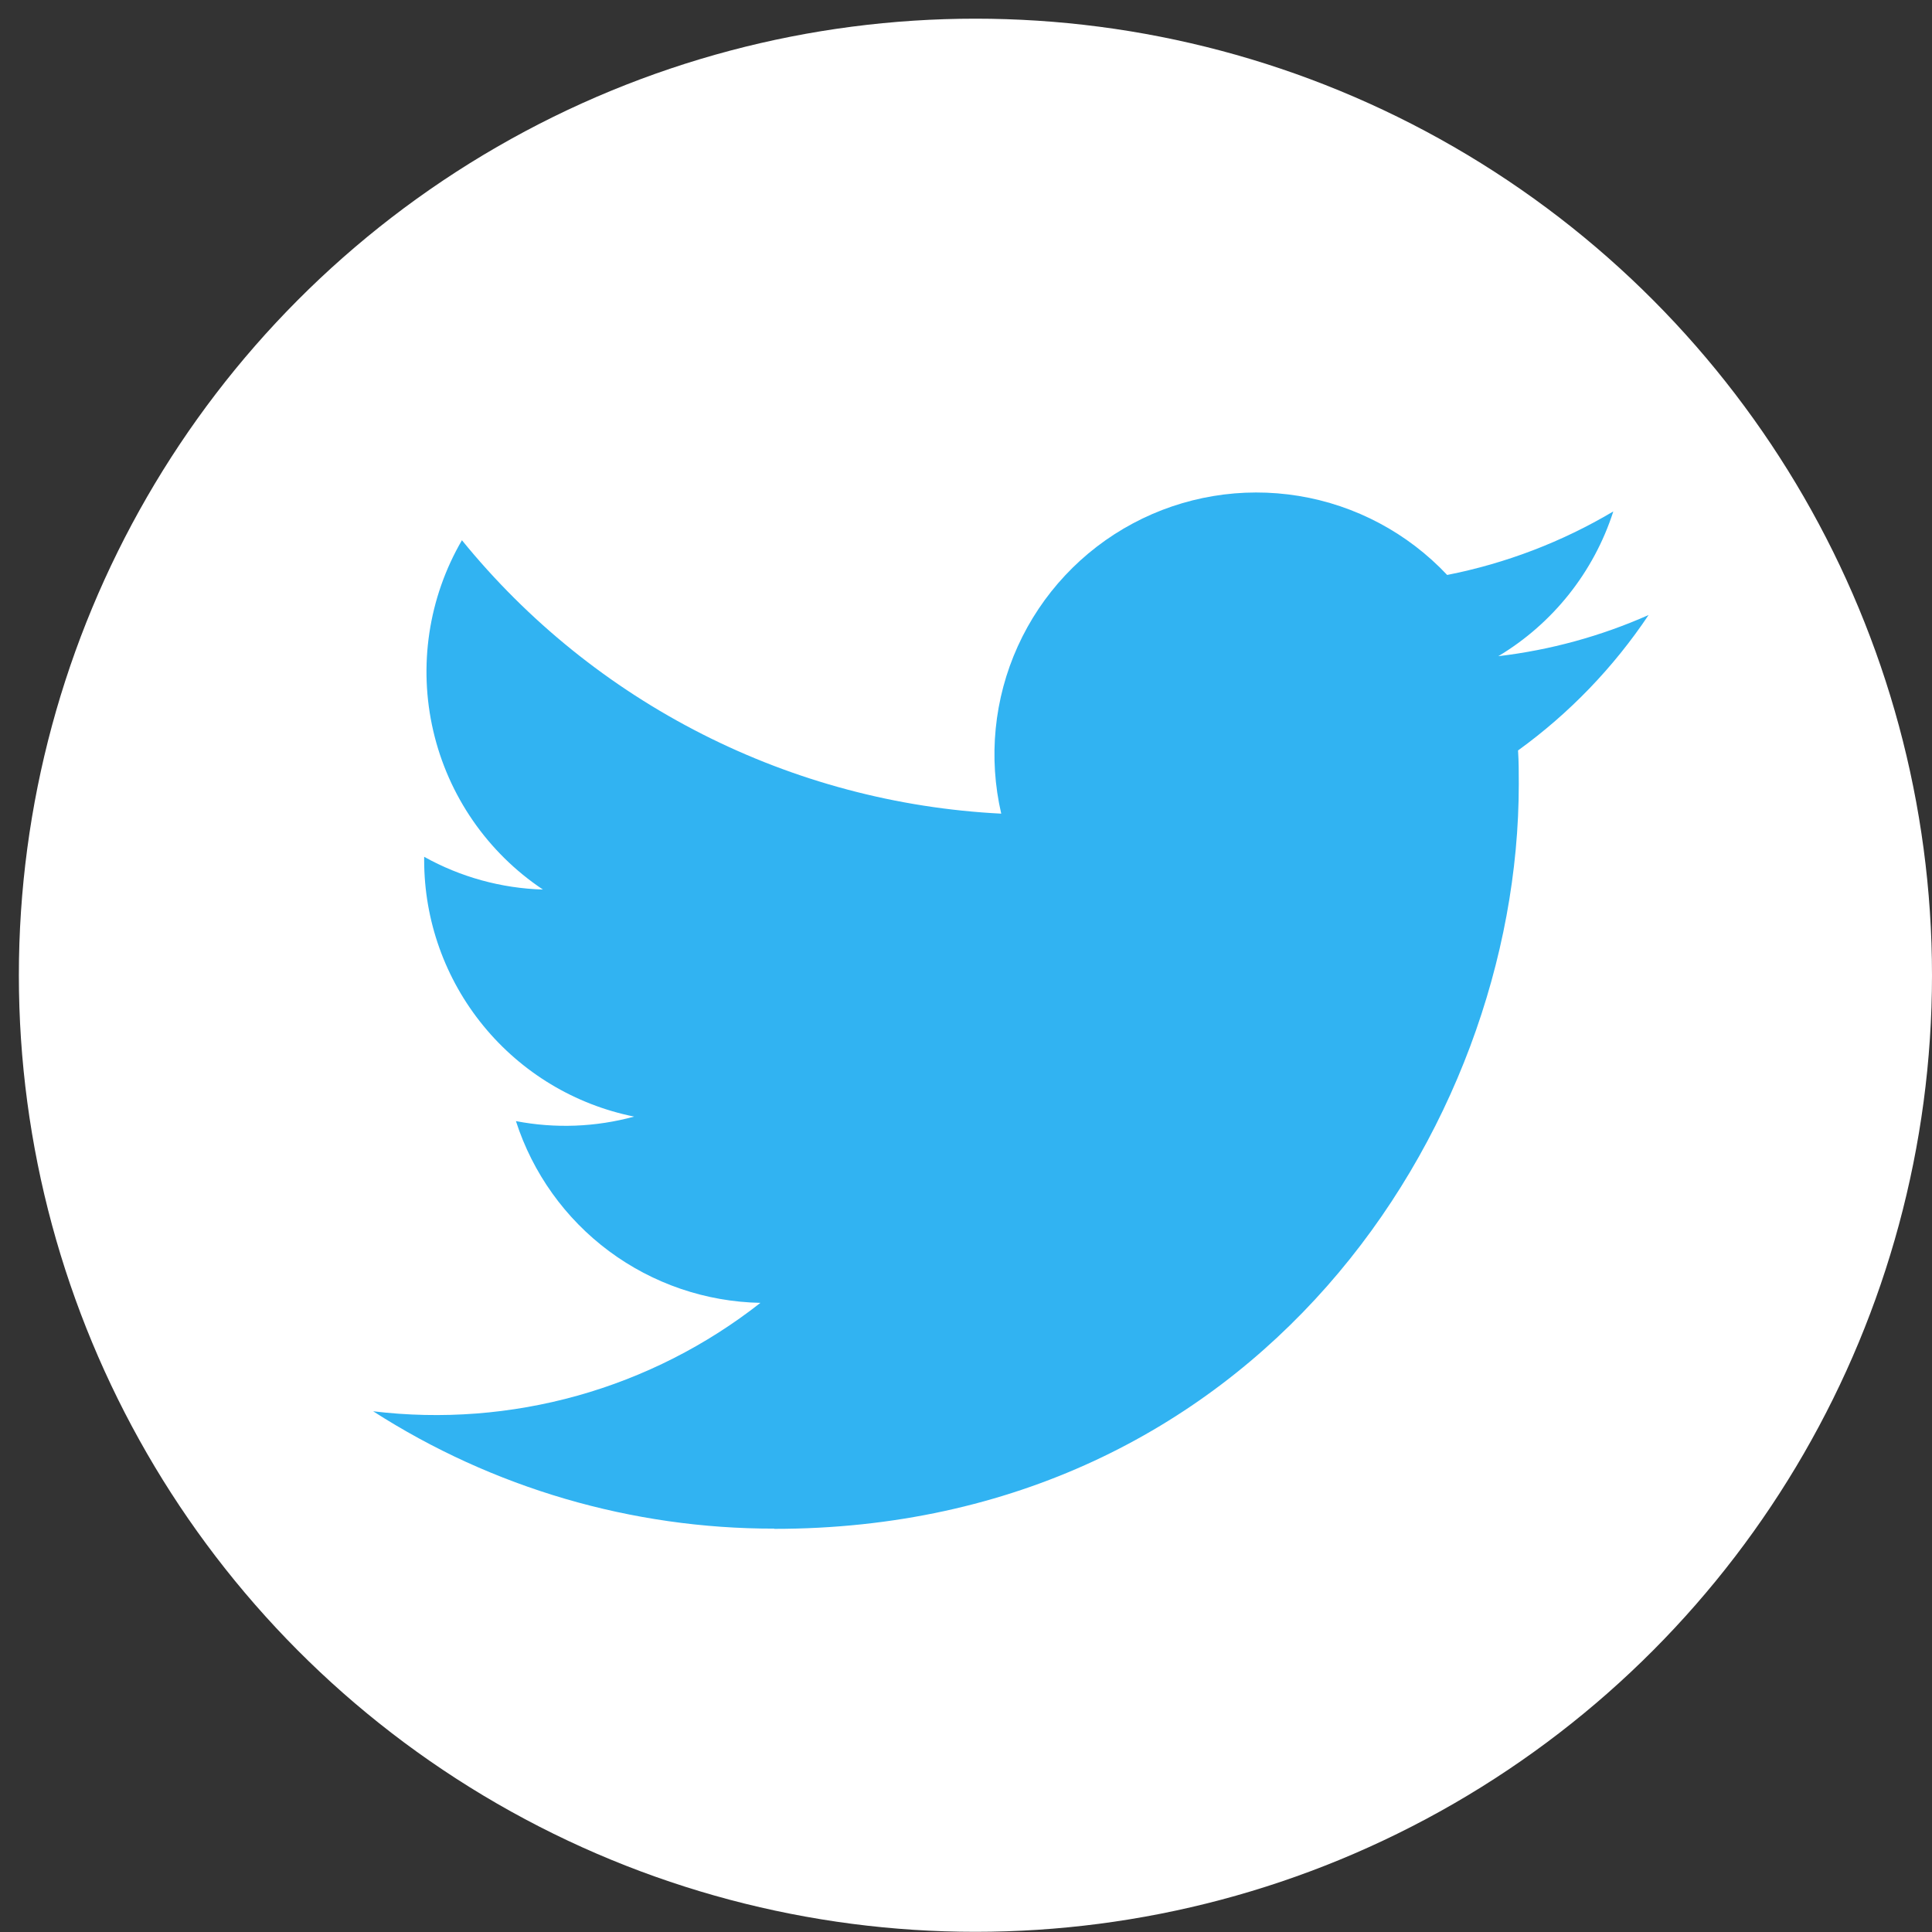<svg width="42" height="42" viewBox="0 0 42 42" fill="none" xmlns="http://www.w3.org/2000/svg">
<rect x="0" y="0" width="42" height="42" fill="#333333" stroke="none"/>
<circle cx="21.205" cy="21.201" r="20.795" fill="white"/>
<g clip-path="url(#clip0_764_2282)">
<path d="M16.831 33.236C27.294 33.236 33.017 24.567 33.017 17.05C33.017 16.804 33.017 16.558 33.001 16.314C34.114 15.509 35.075 14.512 35.839 13.37C34.801 13.83 33.699 14.132 32.572 14.265C33.759 13.554 34.648 12.436 35.072 11.118C33.956 11.781 32.734 12.248 31.46 12.499C30.602 11.587 29.468 10.983 28.233 10.781C26.997 10.579 25.729 10.789 24.625 11.38C23.522 11.97 22.643 12.909 22.126 14.049C21.609 15.189 21.483 16.468 21.766 17.688C19.504 17.574 17.291 16.986 15.272 15.962C13.252 14.938 11.47 13.501 10.042 11.744C9.314 12.996 9.091 14.479 9.419 15.89C9.746 17.3 10.598 18.534 11.803 19.338C10.898 19.311 10.012 19.067 9.221 18.626V18.698C9.221 20.011 9.676 21.284 10.508 22.3C11.34 23.317 12.497 24.014 13.785 24.274C12.947 24.503 12.069 24.536 11.216 24.372C11.58 25.502 12.287 26.491 13.24 27.199C14.193 27.907 15.344 28.3 16.531 28.323C15.351 29.25 14.001 29.935 12.556 30.34C11.111 30.744 9.601 30.86 8.112 30.68C10.713 32.35 13.74 33.235 16.831 33.231" fill="#31B3F2"/>
</g>
<defs>
<clipPath id="clip0_764_2282">
<rect width="27.727" height="27.727" fill="white" transform="translate(8.112 8.107)"/>
</clipPath>
</defs>
</svg>
